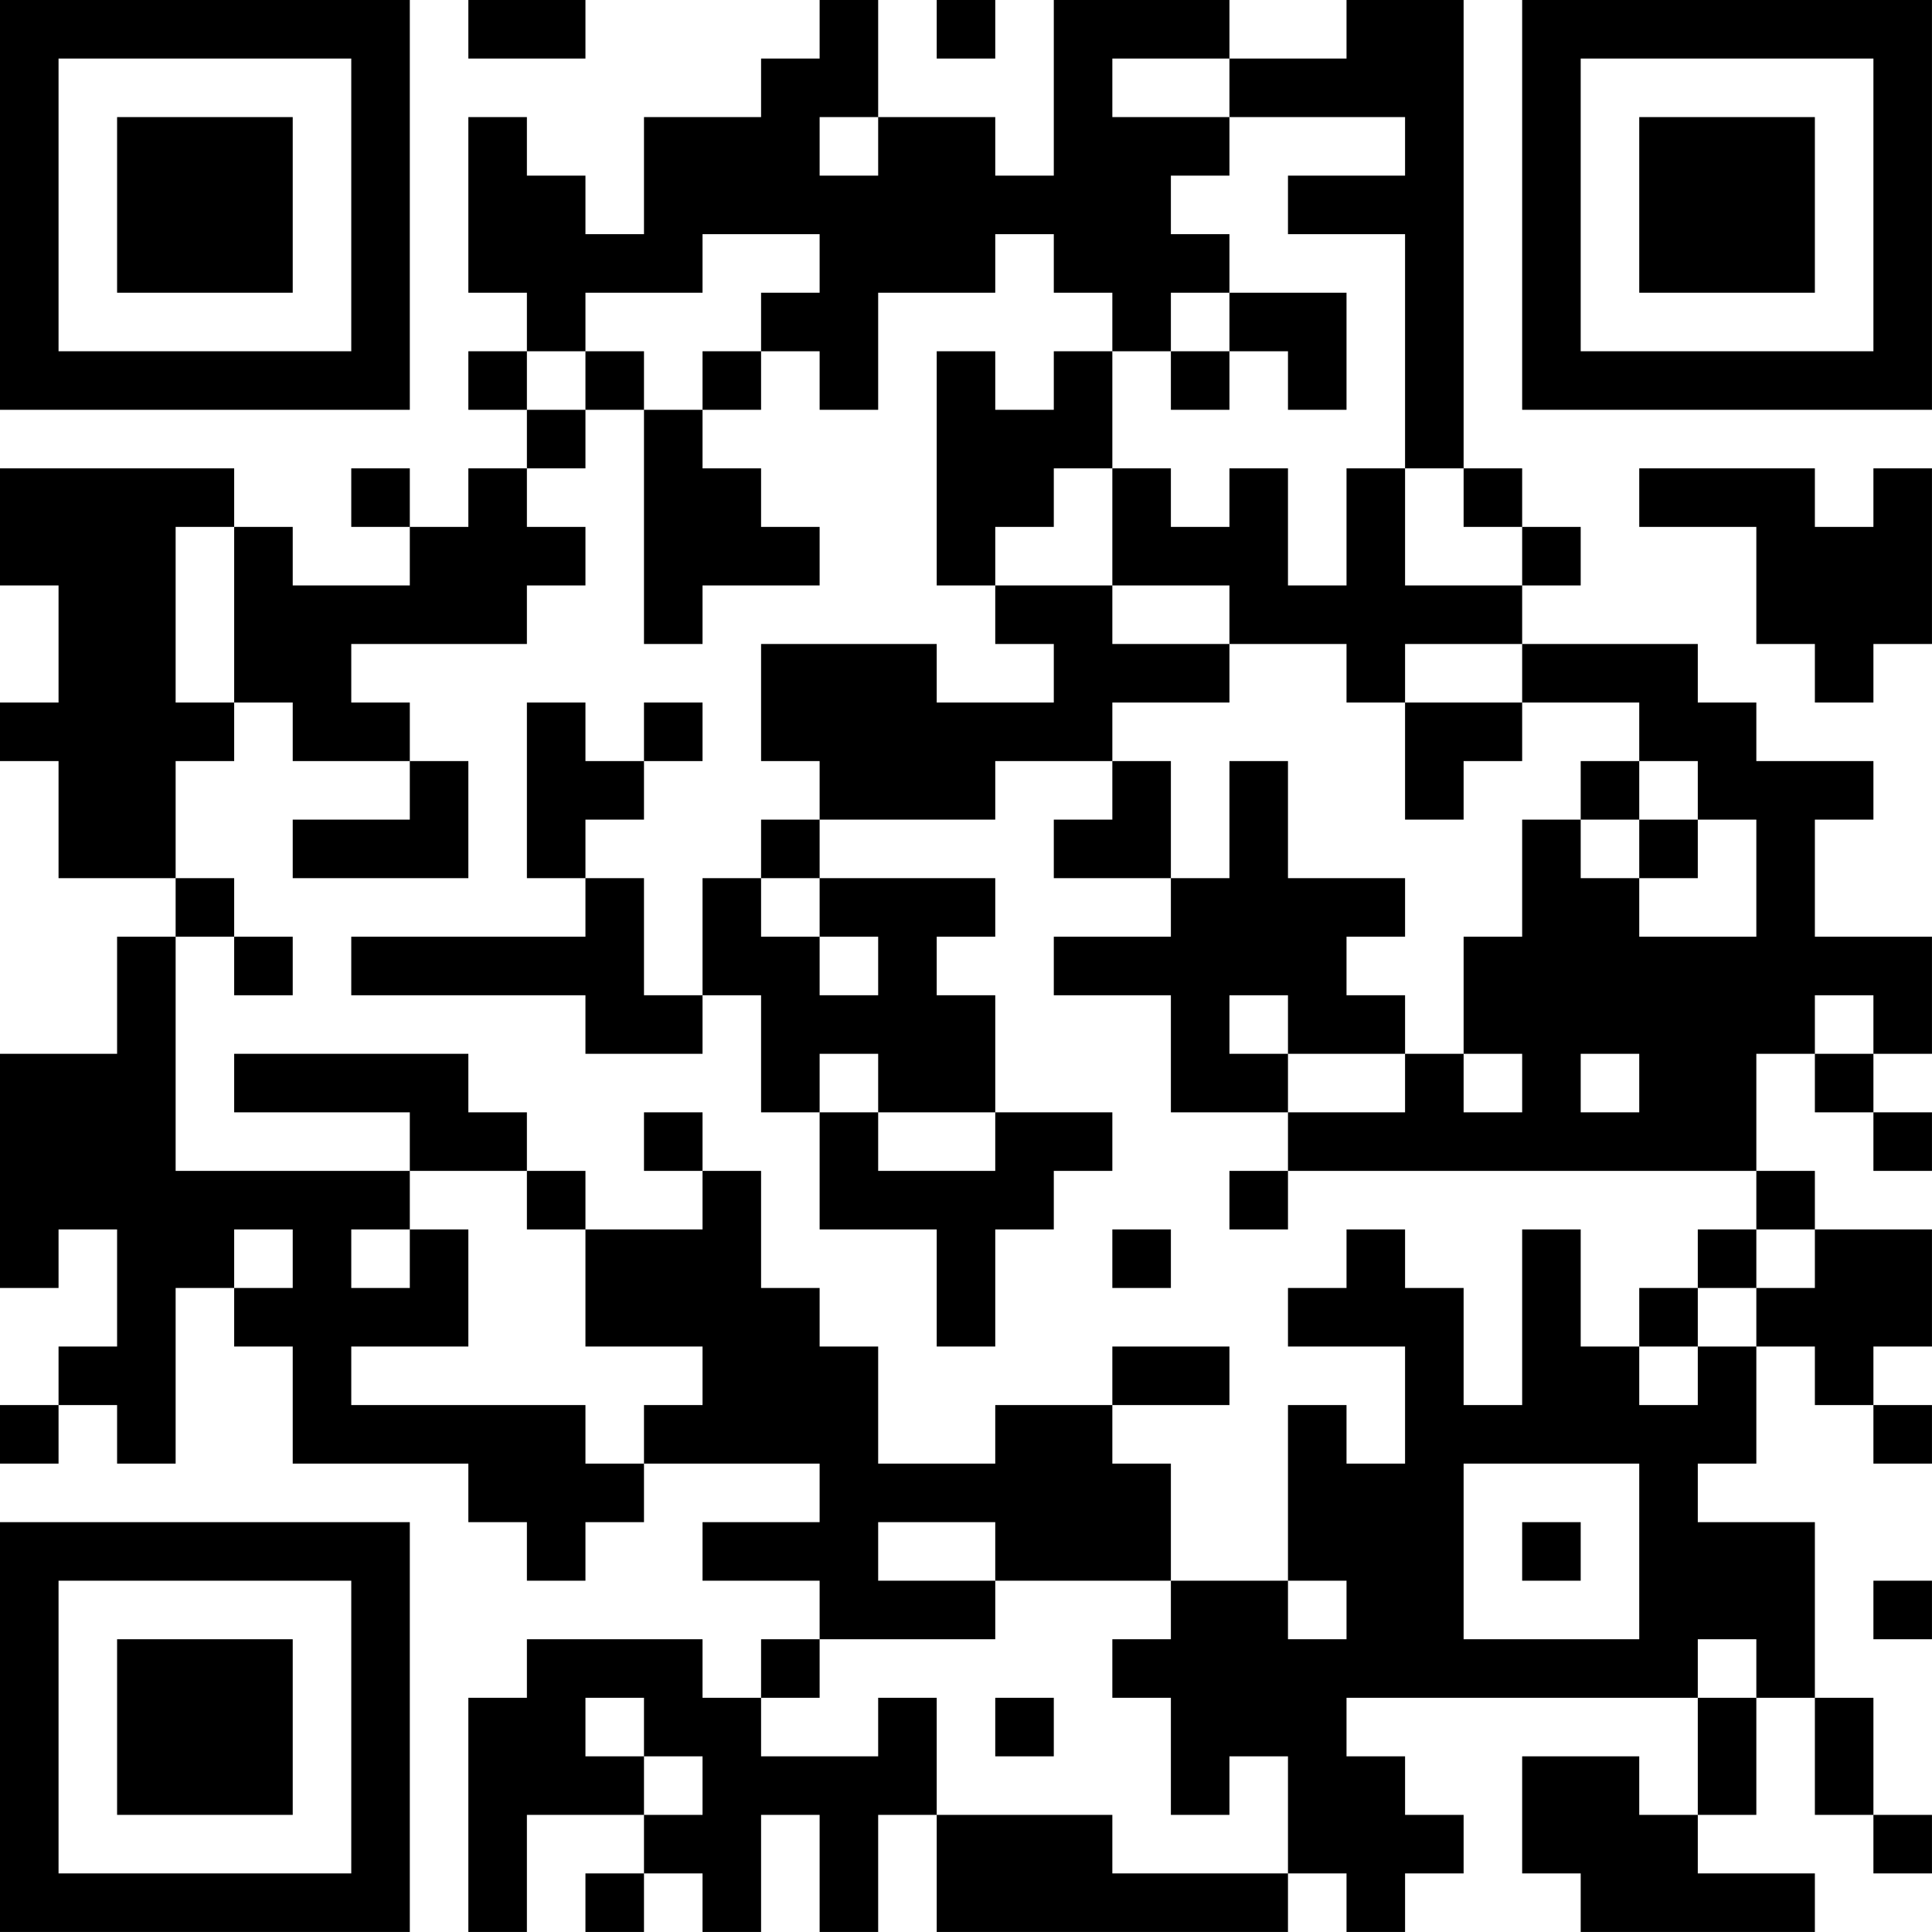 <?xml version="1.0" encoding="UTF-8"?>
<svg xmlns="http://www.w3.org/2000/svg" version="1.1" width="400" height="400" viewBox="0 0 400 400"><rect x="0" y="0" width="400" height="400" fill="#ffffff"/><g transform="scale(12.121)"><g transform="translate(0,0)"><path fill-rule="evenodd" d="M8 0L8 1L10 1L10 0ZM14 0L14 1L13 1L13 2L11 2L11 4L10 4L10 3L9 3L9 2L8 2L8 5L9 5L9 6L8 6L8 7L9 7L9 8L8 8L8 9L7 9L7 8L6 8L6 9L7 9L7 10L5 10L5 9L4 9L4 8L0 8L0 10L1 10L1 12L0 12L0 13L1 13L1 15L3 15L3 16L2 16L2 18L0 18L0 22L1 22L1 21L2 21L2 23L1 23L1 24L0 24L0 25L1 25L1 24L2 24L2 25L3 25L3 22L4 22L4 23L5 23L5 25L8 25L8 26L9 26L9 27L10 27L10 26L11 26L11 25L14 25L14 26L12 26L12 27L14 27L14 28L13 28L13 29L12 29L12 28L9 28L9 29L8 29L8 33L9 33L9 31L11 31L11 32L10 32L10 33L11 33L11 32L12 32L12 33L13 33L13 31L14 31L14 33L15 33L15 31L16 31L16 33L22 33L22 32L23 32L23 33L24 33L24 32L25 32L25 31L24 31L24 30L23 30L23 29L29 29L29 31L28 31L28 30L26 30L26 32L27 32L27 33L31 33L31 32L29 32L29 31L30 31L30 29L31 29L31 31L32 31L32 32L33 32L33 31L32 31L32 29L31 29L31 26L29 26L29 25L30 25L30 23L31 23L31 24L32 24L32 25L33 25L33 24L32 24L32 23L33 23L33 21L31 21L31 20L30 20L30 18L31 18L31 19L32 19L32 20L33 20L33 19L32 19L32 18L33 18L33 16L31 16L31 14L32 14L32 13L30 13L30 12L29 12L29 11L26 11L26 10L27 10L27 9L26 9L26 8L25 8L25 0L23 0L23 1L21 1L21 0L18 0L18 3L17 3L17 2L15 2L15 0ZM16 0L16 1L17 1L17 0ZM19 1L19 2L21 2L21 3L20 3L20 4L21 4L21 5L20 5L20 6L19 6L19 5L18 5L18 4L17 4L17 5L15 5L15 7L14 7L14 6L13 6L13 5L14 5L14 4L12 4L12 5L10 5L10 6L9 6L9 7L10 7L10 8L9 8L9 9L10 9L10 10L9 10L9 11L6 11L6 12L7 12L7 13L5 13L5 12L4 12L4 9L3 9L3 12L4 12L4 13L3 13L3 15L4 15L4 16L3 16L3 20L7 20L7 21L6 21L6 22L7 22L7 21L8 21L8 23L6 23L6 24L10 24L10 25L11 25L11 24L12 24L12 23L10 23L10 21L12 21L12 20L13 20L13 22L14 22L14 23L15 23L15 25L17 25L17 24L19 24L19 25L20 25L20 27L17 27L17 26L15 26L15 27L17 27L17 28L14 28L14 29L13 29L13 30L15 30L15 29L16 29L16 31L19 31L19 32L22 32L22 30L21 30L21 31L20 31L20 29L19 29L19 28L20 28L20 27L22 27L22 28L23 28L23 27L22 27L22 24L23 24L23 25L24 25L24 23L22 23L22 22L23 22L23 21L24 21L24 22L25 22L25 24L26 24L26 21L27 21L27 23L28 23L28 24L29 24L29 23L30 23L30 22L31 22L31 21L30 21L30 20L22 20L22 19L24 19L24 18L25 18L25 19L26 19L26 18L25 18L25 16L26 16L26 14L27 14L27 15L28 15L28 16L30 16L30 14L29 14L29 13L28 13L28 12L26 12L26 11L24 11L24 12L23 12L23 11L21 11L21 10L19 10L19 8L20 8L20 9L21 9L21 8L22 8L22 10L23 10L23 8L24 8L24 10L26 10L26 9L25 9L25 8L24 8L24 4L22 4L22 3L24 3L24 2L21 2L21 1ZM14 2L14 3L15 3L15 2ZM21 5L21 6L20 6L20 7L21 7L21 6L22 6L22 7L23 7L23 5ZM10 6L10 7L11 7L11 11L12 11L12 10L14 10L14 9L13 9L13 8L12 8L12 7L13 7L13 6L12 6L12 7L11 7L11 6ZM16 6L16 10L17 10L17 11L18 11L18 12L16 12L16 11L13 11L13 13L14 13L14 14L13 14L13 15L12 15L12 17L11 17L11 15L10 15L10 14L11 14L11 13L12 13L12 12L11 12L11 13L10 13L10 12L9 12L9 15L10 15L10 16L6 16L6 17L10 17L10 18L12 18L12 17L13 17L13 19L14 19L14 21L16 21L16 23L17 23L17 21L18 21L18 20L19 20L19 19L17 19L17 17L16 17L16 16L17 16L17 15L14 15L14 14L17 14L17 13L19 13L19 14L18 14L18 15L20 15L20 16L18 16L18 17L20 17L20 19L22 19L22 18L24 18L24 17L23 17L23 16L24 16L24 15L22 15L22 13L21 13L21 15L20 15L20 13L19 13L19 12L21 12L21 11L19 11L19 10L17 10L17 9L18 9L18 8L19 8L19 6L18 6L18 7L17 7L17 6ZM28 8L28 9L30 9L30 11L31 11L31 12L32 12L32 11L33 11L33 8L32 8L32 9L31 9L31 8ZM24 12L24 14L25 14L25 13L26 13L26 12ZM7 13L7 14L5 14L5 15L8 15L8 13ZM27 13L27 14L28 14L28 15L29 15L29 14L28 14L28 13ZM13 15L13 16L14 16L14 17L15 17L15 16L14 16L14 15ZM4 16L4 17L5 17L5 16ZM21 17L21 18L22 18L22 17ZM31 17L31 18L32 18L32 17ZM4 18L4 19L7 19L7 20L9 20L9 21L10 21L10 20L9 20L9 19L8 19L8 18ZM14 18L14 19L15 19L15 20L17 20L17 19L15 19L15 18ZM27 18L27 19L28 19L28 18ZM11 19L11 20L12 20L12 19ZM21 20L21 21L22 21L22 20ZM4 21L4 22L5 22L5 21ZM19 21L19 22L20 22L20 21ZM29 21L29 22L28 22L28 23L29 23L29 22L30 22L30 21ZM19 23L19 24L21 24L21 23ZM25 25L25 28L28 28L28 25ZM26 26L26 27L27 27L27 26ZM32 27L32 28L33 28L33 27ZM29 28L29 29L30 29L30 28ZM10 29L10 30L11 30L11 31L12 31L12 30L11 30L11 29ZM17 29L17 30L18 30L18 29ZM0 0L0 7L7 7L7 0ZM1 1L1 6L6 6L6 1ZM2 2L2 5L5 5L5 2ZM26 0L26 7L33 7L33 0ZM27 1L27 6L32 6L32 1ZM28 2L28 5L31 5L31 2ZM0 26L0 33L7 33L7 26ZM1 27L1 32L6 32L6 27ZM2 28L2 31L5 31L5 28Z" fill="#000000"/></g></g></svg>
